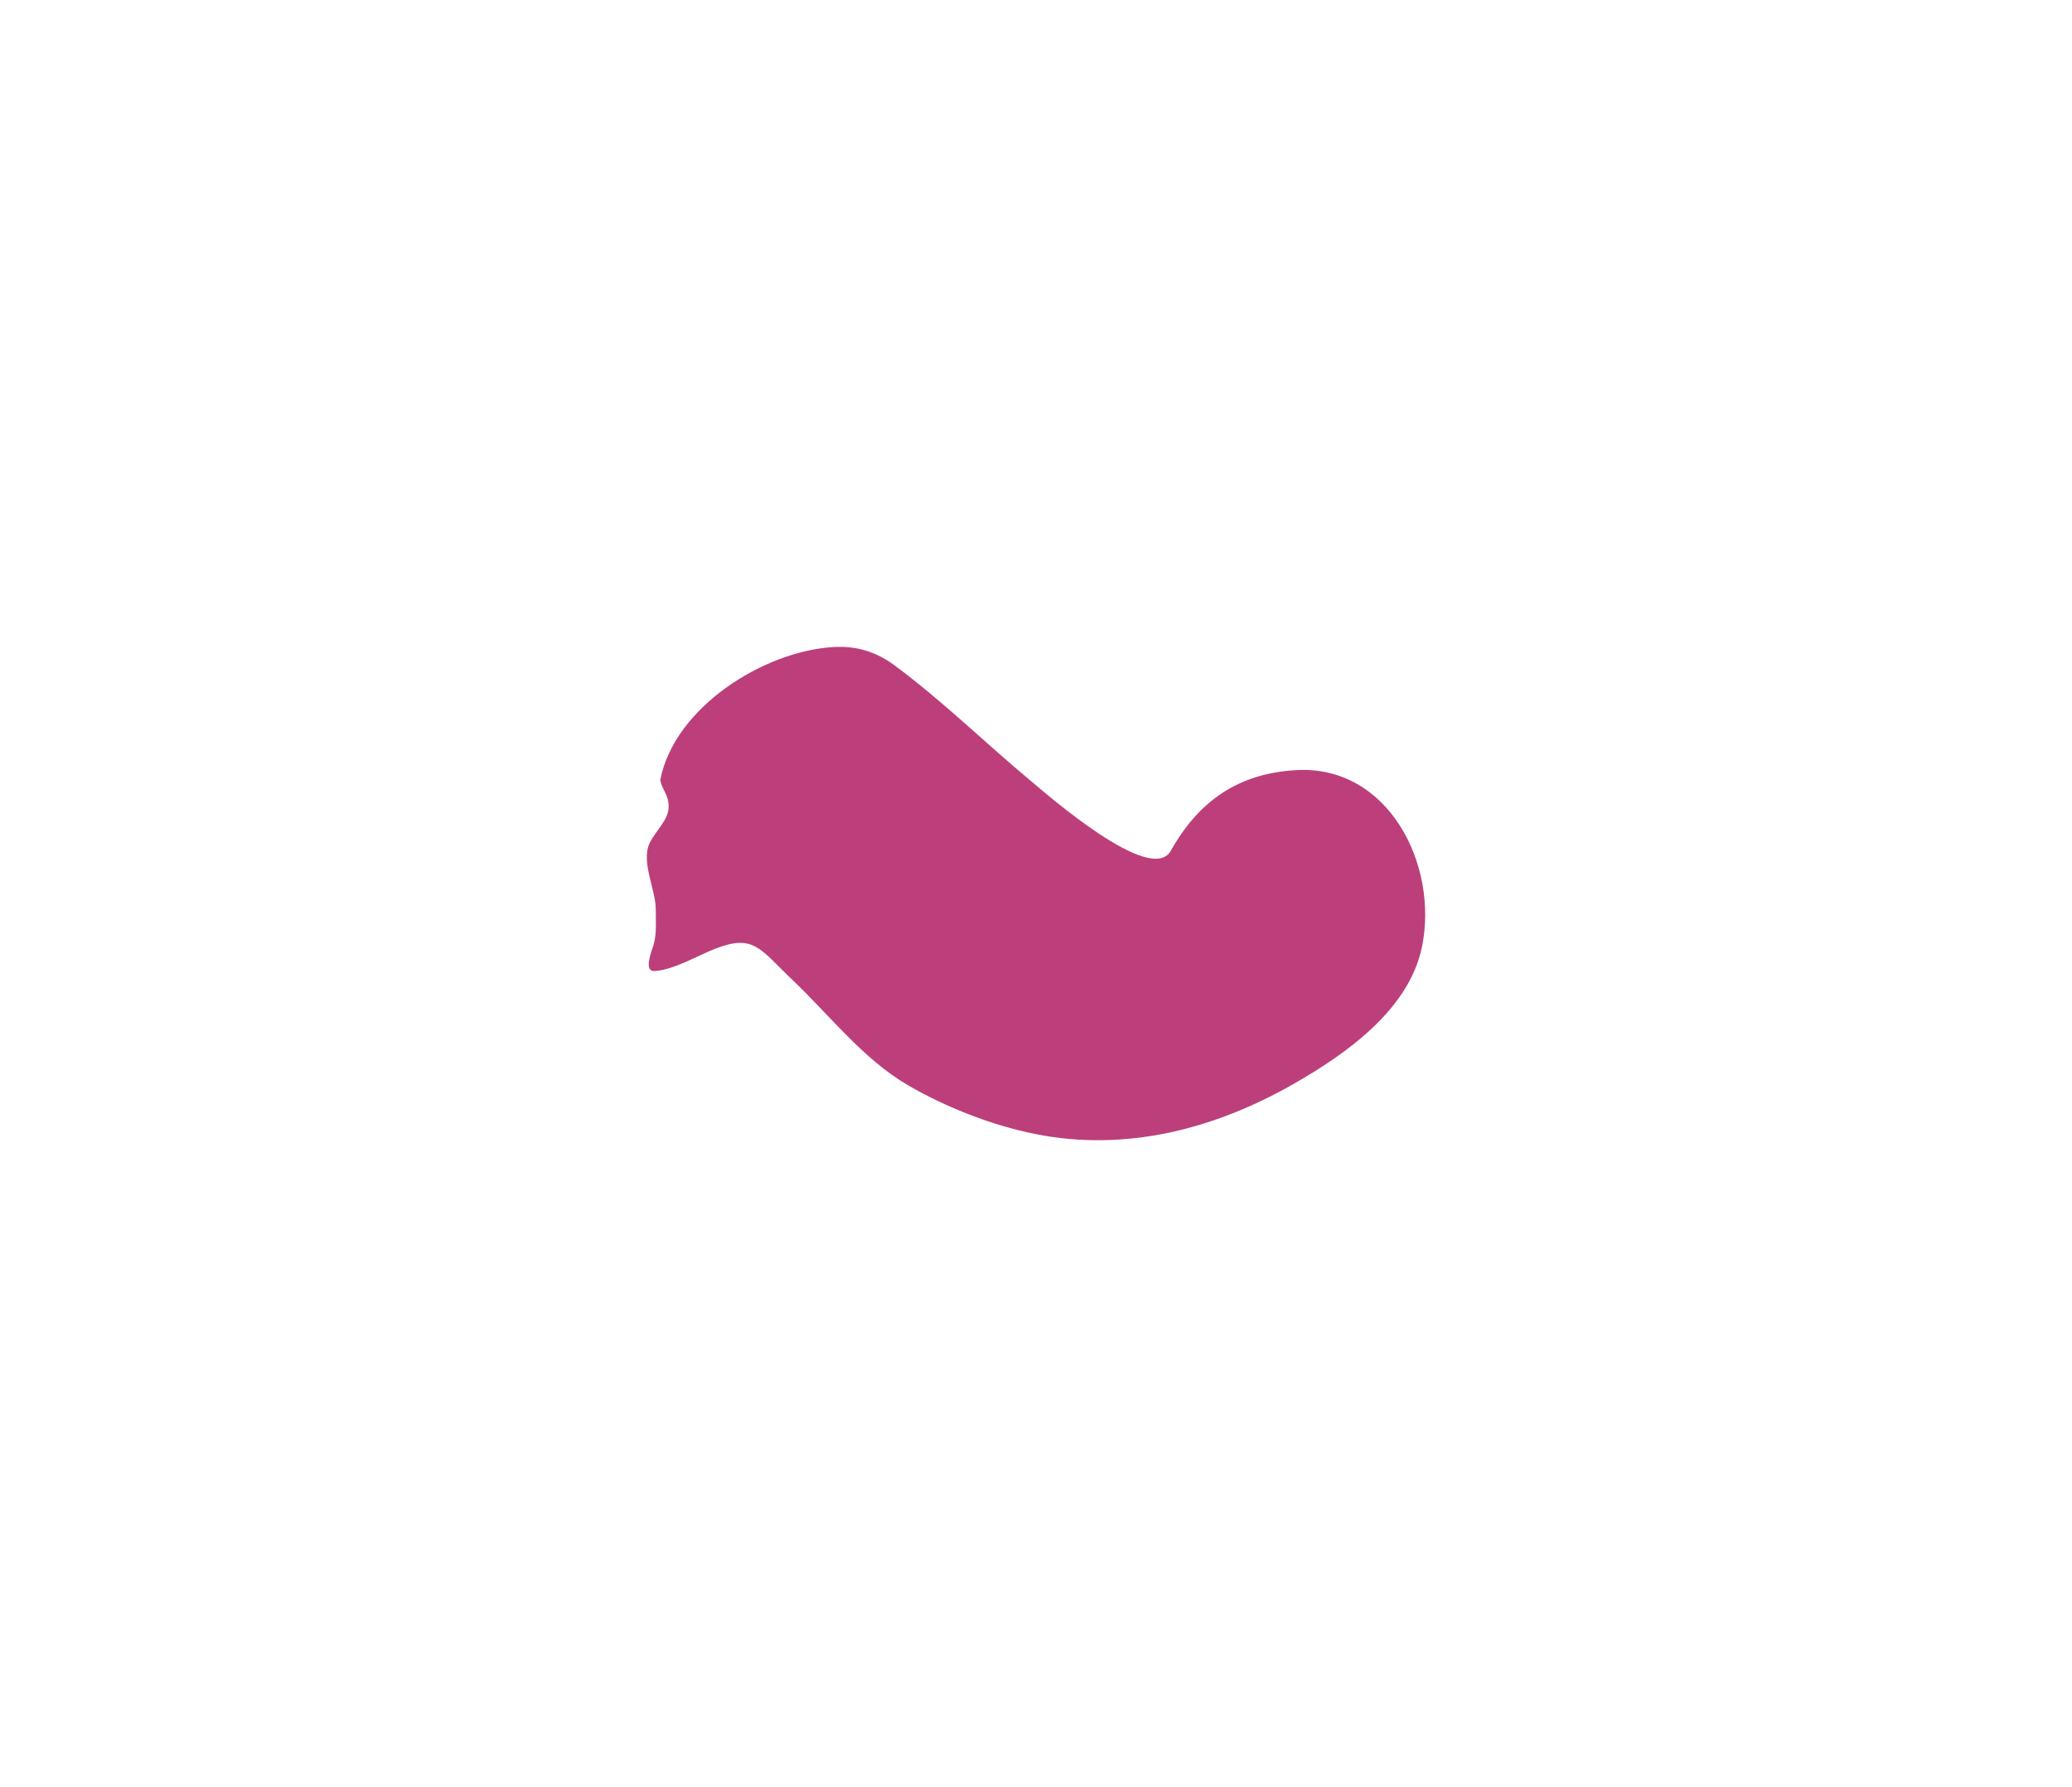 <?xml version="1.0" encoding="UTF-8"?> <svg xmlns="http://www.w3.org/2000/svg" width="189" height="163" viewBox="0 0 189 163" fill="none"> <g filter="url(#filter0_f_468_12)"> <path d="M75.965 59.02C69.629 59.422 61.525 64.511 60.227 71.131C60.354 72.004 61.034 72.507 60.987 73.665C60.941 74.832 59.749 75.85 59.251 76.914C58.452 78.622 59.815 81.132 59.815 82.937C59.815 83.991 59.907 85.072 59.642 86.1C59.527 86.543 58.6 88.649 59.728 88.569C61.52 88.443 63.585 87.177 65.242 86.533C68.784 85.156 69.318 86.564 72.297 89.392C75.696 92.621 78.758 96.636 82.868 99.011C86.352 101.024 90.47 102.638 94.416 103.431C102.663 105.087 110.759 102.997 117.969 98.881C122.734 96.16 128.537 92.122 129.712 86.338C131.235 78.842 126.62 69.773 118.251 70.242C112.945 70.539 109.357 73.051 106.789 77.607C104.994 80.793 95.471 72.429 94.091 71.282C89.898 67.794 85.956 63.91 81.566 60.666C79.88 59.421 78.07 58.886 75.965 59.02Z" fill="#BC3F7B"></path> </g> <defs> <filter id="filter0_f_468_12" x="0" y="0" width="189" height="163" filterUnits="userSpaceOnUse" color-interpolation-filters="sRGB"> <feFlood flood-opacity="0" result="BackgroundImageFix"></feFlood> <feBlend mode="normal" in="SourceGraphic" in2="BackgroundImageFix" result="shape"></feBlend> <feGaussianBlur stdDeviation="29.5" result="effect1_foregroundBlur_468_12"></feGaussianBlur> </filter> </defs> </svg> 
